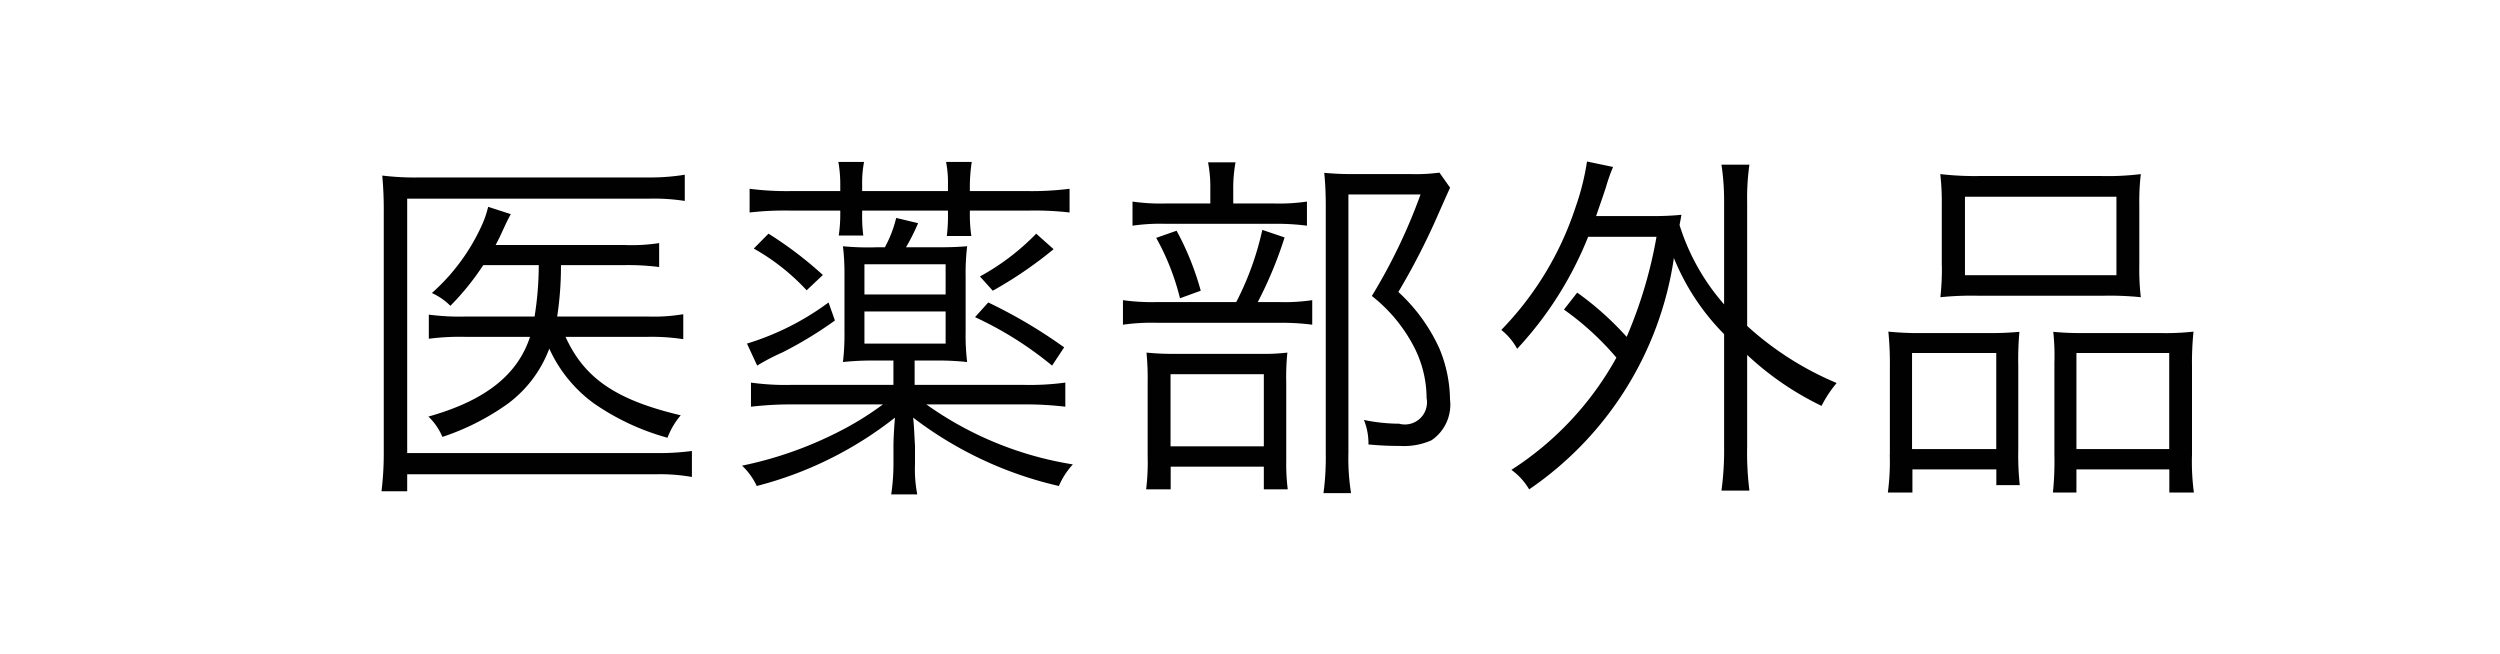 <svg xmlns="http://www.w3.org/2000/svg" width="119.188" height="31.18"><path data-name="長方形 17" d="M-.006-.01h119.2v31.2H-.006V-.01z" fill-rule="evenodd" fill="#fff"/><path d="M30.846 16.06a9.928 9.928 0 011.729.11v-1.19a8.493 8.493 0 01-1.711.11h-4.3a15.816 15.816 0 00.18-2.45h3.007a11.874 11.874 0 011.674.09v-1.14a8.668 8.668 0 01-1.674.09h-6.122c.162-.3.252-.5.324-.66.252-.54.252-.54.4-.81l-1.08-.35a4.748 4.748 0 01-.288.85 9.6 9.6 0 01-2.395 3.26 2.984 2.984 0 01.882.61 12.291 12.291 0 001.567-1.94h2.647a15.611 15.611 0 01-.2 2.45h-3.259a11.223 11.223 0 01-1.783-.09v1.15a11.538 11.538 0 011.765-.09h3.06c-.594 1.82-2.142 3.04-4.843 3.8a2.906 2.906 0 01.666.97 11.638 11.638 0 003.115-1.58 5.8 5.8 0 001.981-2.63 6.573 6.573 0 002.124 2.61 11.489 11.489 0 003.511 1.64 3.6 3.6 0 01.631-1.07c-3.079-.73-4.592-1.76-5.492-3.74h3.889zm2.143 5.44a11.686 11.686 0 01-1.693.1H19.413V9.47h11.559a9.576 9.576 0 011.675.11V8.33a10.108 10.108 0 01-1.693.13H20.043a12.984 12.984 0 01-1.819-.09 17.858 17.858 0 01.072 1.8v11.36a14.929 14.929 0 01-.108 1.89h1.225v-.81h11.881a8.733 8.733 0 011.693.13V21.5zm10.618-4.31h.954a12.676 12.676 0 011.548.07 10.617 10.617 0 01-.072-1.45v-2.65a10.8 10.8 0 01.072-1.42c-.414.03-.666.05-1.548.05h-1.367a10.3 10.3 0 00.577-1.15l-1.045-.25a5.659 5.659 0 01-.54 1.4h-.414a12.63 12.63 0 01-1.584-.05 10.785 10.785 0 01.072 1.37v2.68a11.426 11.426 0 01-.072 1.47 12.94 12.94 0 011.53-.07h.876v1.16h-4.9a11.768 11.768 0 01-1.891-.11v1.15a16.5 16.5 0 011.963-.11h4.328a14.465 14.465 0 01-2.143 1.32 18.113 18.113 0 01-4.573 1.6 3.172 3.172 0 01.7.97 17.778 17.778 0 006.59-3.26c-.054.65-.072 1.1-.072 1.37v.85a9.8 9.8 0 01-.108 1.44h1.243a6.277 6.277 0 01-.108-1.44v-.87c-.036-.63-.054-1.08-.09-1.35a18.081 18.081 0 006.95 3.26 3.619 3.619 0 01.666-1.03 16.489 16.489 0 01-6.986-2.86h4.645a16.154 16.154 0 011.981.11v-1.15a12.571 12.571 0 01-1.945.11h-5.239v-1.16zm-2.395-3.15V12.6h3.871v1.44h-3.871zm0 .81h3.871v1.53h-3.871v-1.53zM40.06 9.11h-2.377A13.777 13.777 0 0135.738 9v1.13a14.715 14.715 0 011.927-.09h2.395v.13a7 7 0 01-.073 1.06h1.171a7.071 7.071 0 01-.054-1.04v-.15h4.09v.15a7.785 7.785 0 01-.054 1.06h1.17a6.738 6.738 0 01-.072-1.06v-.15h2.827a14.545 14.545 0 011.927.09V9a14.251 14.251 0 01-1.963.11h-2.791v-.29a8.292 8.292 0 01.09-1.1h-1.224a5.131 5.131 0 01.09 1.1v.29h-4.09v-.29a5.246 5.246 0 01.09-1.1h-1.225a6.151 6.151 0 01.091 1.1v.29zm-4.124 2.74a10.292 10.292 0 012.521 1.99l.774-.73a18.119 18.119 0 00-2.593-1.97zm3.565 2.57a12.778 12.778 0 01-3.889 1.96l.486 1.05a10.087 10.087 0 011.207-.63 18.739 18.739 0 002.5-1.52zm9.9-3.28a11.155 11.155 0 01-2.683 2.04l.613.68a19.516 19.516 0 002.9-1.98zm-2.917 3.98a16.88 16.88 0 013.674 2.31l.576-.87a23.764 23.764 0 00-3.619-2.14zM58.795 9.7v-.63a6.97 6.97 0 01.108-1.33h-1.309a6.267 6.267 0 01.108 1.31v.65h-2.088a9.4 9.4 0 01-1.621-.09v1.15a9.111 9.111 0 011.549-.09h5.2a11.107 11.107 0 011.567.09V9.61a9.158 9.158 0 01-1.6.09h-1.915zm1.17 4.7a19.22 19.22 0 001.278-3.08l-1.062-.36a14.064 14.064 0 01-1.242 3.44h-3.745a9.875 9.875 0 01-1.657-.09v1.17a9.875 9.875 0 011.657-.09h5.8a11.3 11.3 0 011.567.09v-1.17a8.9 8.9 0 01-1.6.09h-.99zm-4.843-3.06a11.553 11.553 0 011.134 2.88l.99-.36A13.353 13.353 0 0056.094 11zm.684 10.91h4.447v1.08h1.141a9.819 9.819 0 01-.072-1.37v-3.7a11.56 11.56 0 01.054-1.45 9.424 9.424 0 01-1.26.06h-4.087a12.514 12.514 0 01-1.369-.06 13.238 13.238 0 01.055 1.46v3.5a10.567 10.567 0 01-.073 1.56h1.171v-1.08zm0-4.41h4.447v3.44h-4.447v-3.44zm12.82-9.61a8.6 8.6 0 01-1.333.07H64.52c-.612 0-.9-.02-1.386-.06.054.54.072 1.07.072 1.57V21.6a13.085 13.085 0 01-.108 1.91h1.314a10.555 10.555 0 01-.126-1.92V9.27h3.439a26.73 26.73 0 01-2.322 4.84 7.434 7.434 0 012.052 2.51 5.362 5.362 0 01.558 2.36 1.055 1.055 0 01-1.314 1.22 8.28 8.28 0 01-1.674-.18 2.977 2.977 0 01.216 1.17c.576.05.954.07 1.494.07a3.243 3.243 0 001.513-.27 2.052 2.052 0 00.882-1.94 6.519 6.519 0 00-.5-2.42 8.286 8.286 0 00-1.963-2.71 32.972 32.972 0 001.783-3.44c.576-1.3.576-1.3.684-1.53zm5.936 6.53a13.468 13.468 0 012.5 2.29 14.907 14.907 0 01-5.006 5.35 3.077 3.077 0 01.847.93 16.188 16.188 0 006.9-11.03 11.037 11.037 0 002.394 3.63v5.35a14.311 14.311 0 01-.126 2.11h1.333a14.323 14.323 0 01-.108-2.11v-4.36a14.176 14.176 0 003.547 2.43 5.71 5.71 0 01.72-1.09 14.87 14.87 0 01-4.267-2.72V9.65a11.238 11.238 0 01.108-1.8h-1.333a11.649 11.649 0 01.126 1.8v4.86a10.428 10.428 0 01-2.124-3.78c.036-.2.054-.27.09-.49a12.489 12.489 0 01-1.369.06h-2.7c.216-.63.342-.98.468-1.37a8.035 8.035 0 01.342-.97l-1.243-.26a11.93 11.93 0 01-.54 2.16 15.155 15.155 0 01-3.547 5.87 2.894 2.894 0 01.756.9 17.149 17.149 0 003.385-5.34h3.259a21.405 21.405 0 01-1.422 4.77 14.467 14.467 0 00-2.359-2.11zm18.018-2.09a12.67 12.67 0 01-.072 1.5 14.631 14.631 0 011.837-.07h5.9a14.479 14.479 0 011.819.07 11.5 11.5 0 01-.072-1.51V9.74a10.931 10.931 0 01.072-1.44 12.761 12.761 0 01-1.945.09h-5.671a14.167 14.167 0 01-1.945-.09 11.56 11.56 0 01.072 1.46v2.91zm1.1-3.29h7.221v3.74H93.68V9.38zm-3.586 12.28a11.151 11.151 0 01-.09 1.82h1.171v-1.1h4v.75h1.119a13.035 13.035 0 01-.072-1.69v-4a14.46 14.46 0 01.054-1.62c-.468.04-.846.06-1.386.06h-3.277a14.622 14.622 0 01-1.585-.07 15.48 15.48 0 01.072 1.67v4.18zm1.063-4.83h4.015v4.58h-4.015v-4.58zm6.788 4.94a14.217 14.217 0 01-.072 1.71h1.121v-1.1h4.429v1.1h1.171a11.075 11.075 0 01-.09-1.82v-4.18a14.557 14.557 0 01.072-1.67 11.918 11.918 0 01-1.5.07h-3.8c-.576 0-.936-.02-1.386-.06a10.708 10.708 0 01.054 1.48v4.47zm1.044-4.94h4.429v4.58h-4.424v-4.58z" fill="#010101" fill-rule="evenodd"/></svg>